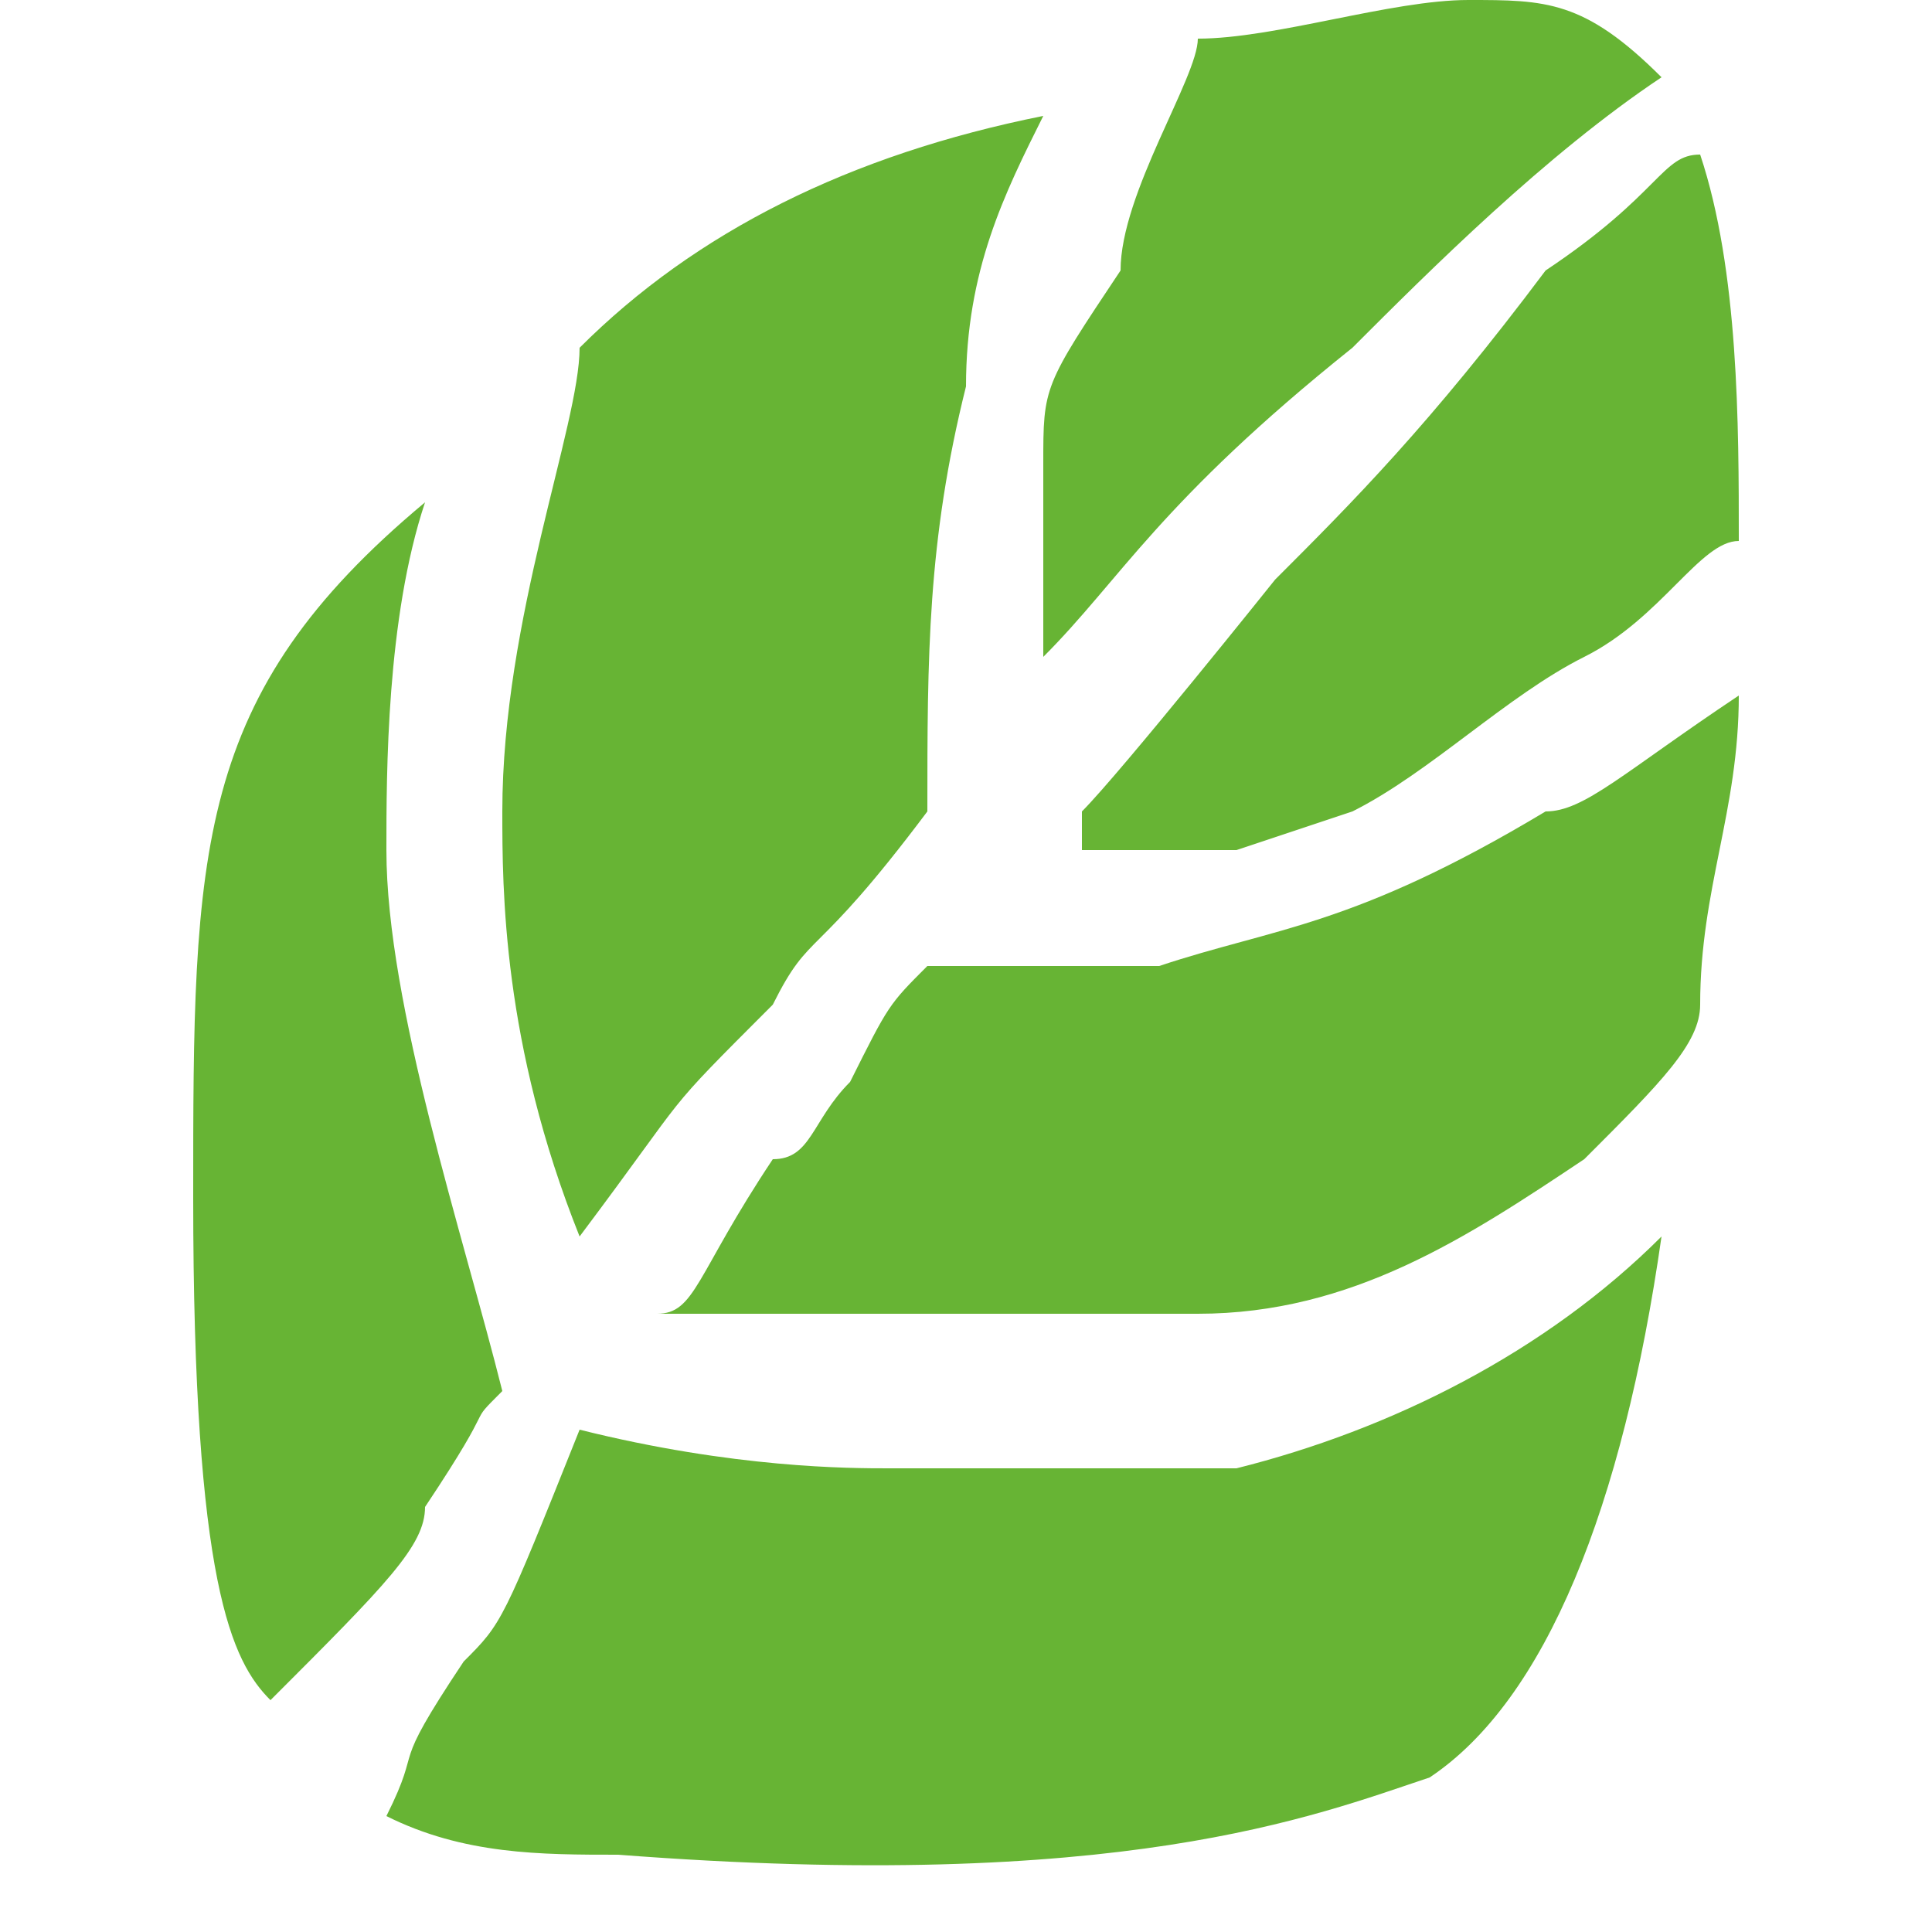 <svg xmlns="http://www.w3.org/2000/svg" width="50" height="50" viewBox="0 0 50 50"><path fill="#67B434" d="M13 36c-1-4-3-10-3-14 0-2 0-6 1-9-6 5-6 9-6 18 0 10 1 12 2 13 3-3 4-4 4-5 2-3 1-2 2-3zM43 32c-3 3-7 5-11 6h-9c-1 0-4 0-8-1-2 5-2 5-3 6-2 3-1 2-2 4 2 1 4 1 6 1 13 1 18-1 21-2 3-2 5-7 6-14zM15 32c3-4 2-3 5-6 1-2 1-1 4-5 0-4 0-7 1-11 0-3 1-5 2-7-5 1-9 3-12 6 0 2-2 7-2 12 0 2 0 6 2 11zM27 17c2-2 3-4 8-8 2-2 5-5 8-7-2-2-3-2-5-2s-5 1-7 1c0 1-2 4-2 6-2 3-2 3-2 5v5c-1 0 0 0 0 0zM44 4c-1 0-1 1-4 3-3 4-5 6-7 8 0 0-4 5-5 6v1h4l3-1c2-1 4-3 6-4s3-3 4-3c0-3 0-7-1-10 1 0 0 0 0 0z"/><path fill="#67B434" d="M45 18c-1 0-1 0 0 0-3 2-4 3-5 3-5 3-7 3-10 4h-6c-1 1-1 1-2 3-1 1-1 2-2 2-2 3-2 4-3 4h14c4 0 7-2 10-4 2-2 3-3 3-4 0-3 1-5 1-8z"/></svg>
